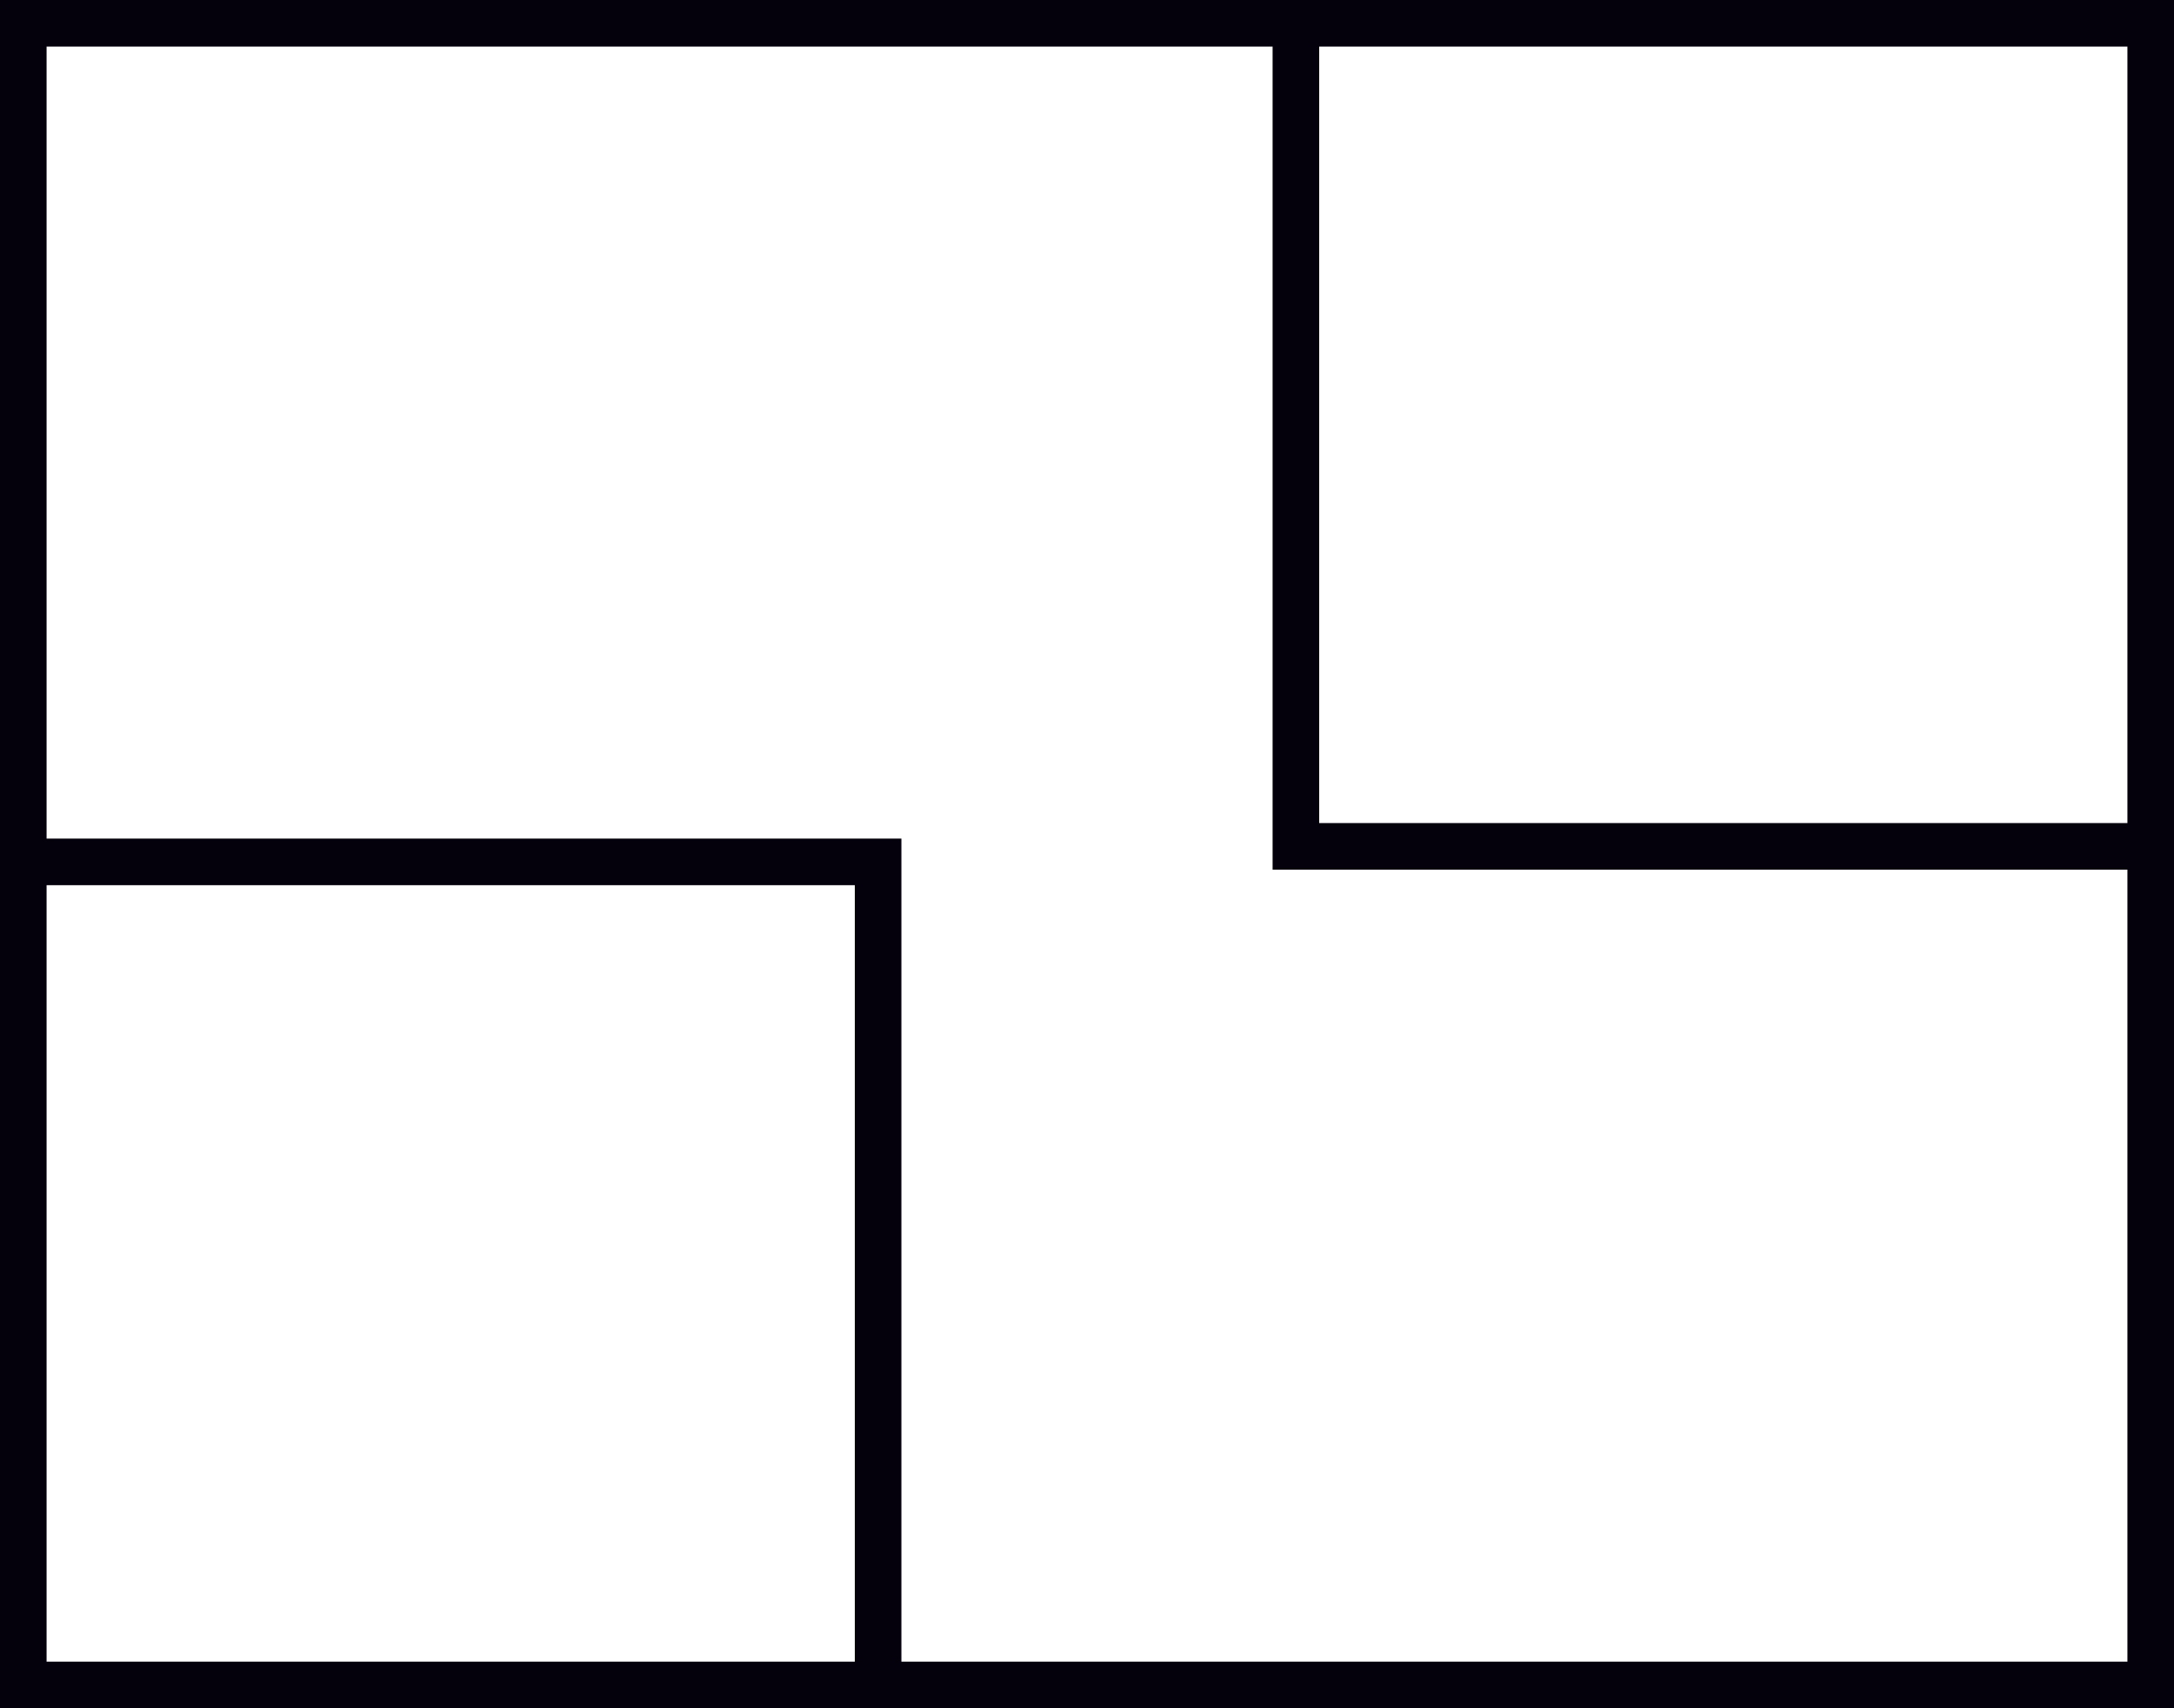 <svg width="70" height="55" viewBox="0 0 70 55" fill="none" xmlns="http://www.w3.org/2000/svg">
<rect x="0" y="0" width="70" height="55" fill="#808080" stroke="none"/>
<rect x="0.75" y="0.75" width="68.5" height="53.5" fill="white" stroke="#05010C" stroke-width="1.5"/>
<rect x="41.726" y="0.75" width="27.524" height="26.5" fill="white" stroke="#05010C" stroke-width="1.5"/>
<rect x="0.75" y="27.75" width="27.524" height="26.5" fill="white" stroke="#05010C" stroke-width="1.5"/>
</svg>

